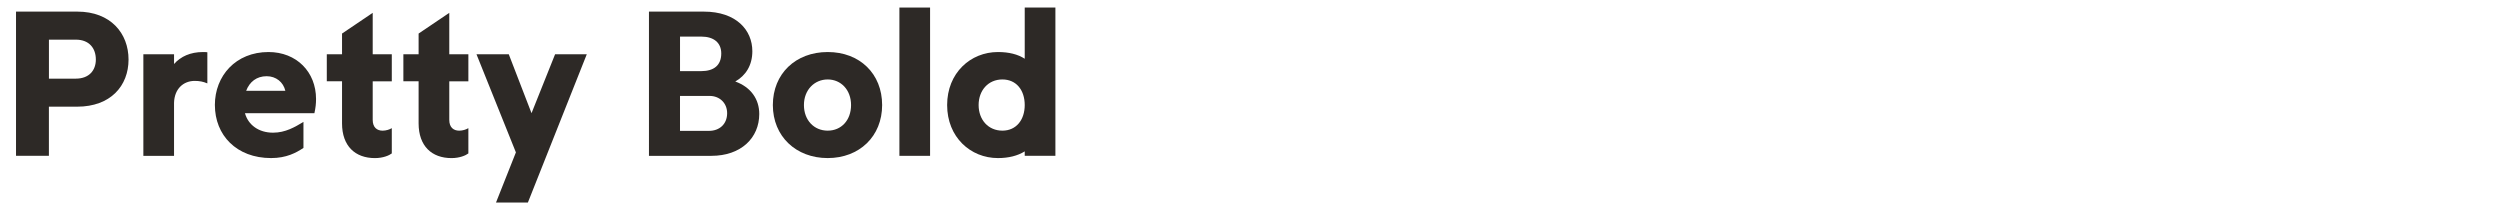 <?xml version="1.0" encoding="UTF-8"?><svg id="Layer_1" xmlns="http://www.w3.org/2000/svg" viewBox="0 0 1920 160"><defs><style>.cls-1{fill:#2d2926;stroke-width:0px;}</style></defs><path class="cls-1" d="m12.3,8.92h47.11c25.58,0,39.31,16.69,39.31,36.82s-13.73,36.19-39.47,36.19h-21.69v37.75H12.3V8.92Zm45.87,51.48c10.45,0,15.44-6.55,15.44-14.66,0-8.58-4.99-15.29-15.44-15.29h-20.59v29.95h20.59Z"/><path class="cls-1" d="m110.11,41.68h23.56v7.49c4.99-5.77,12.64-9.2,22.15-9.2,1.25,0,2.34,0,3.43.16v23.87h-.16c-2.81-1.25-5.93-1.87-9.52-1.87-8.74,0-15.6,6.08-15.91,16.85v40.72h-23.56V41.68Z"/><path class="cls-1" d="m165.02,80.68c0-22.46,16.07-40.72,41.19-40.72,21.53,0,36.51,15.29,36.51,36.04,0,3.59-.31,6.55-1.25,10.92h-53.35c2.5,9.05,10.61,14.98,21.53,14.98,9.67,0,16.85-4.37,23.4-8.27v19.97c-5.62,3.74-13.1,7.8-24.81,7.8-26.68,0-43.21-17.63-43.21-40.72Zm54.13-10.92c-1.56-6.71-7.18-11.23-14.35-11.23-7.64,0-13.1,4.21-15.76,11.23h30.11Z"/><path class="cls-1" d="m262.68,94.72v-32.29h-11.7v-20.75h11.7v-15.91l23.56-15.91v31.83h14.66v20.75h-14.66v29.64c0,5.77,3.28,8.27,7.64,8.27,2.65,0,5.46-.94,6.86-1.87h.16v19.34c-2.03,1.56-6.71,3.59-12.95,3.59-15.13,0-25.27-9.2-25.27-26.68Z"/><path class="cls-1" d="m321.49,94.72v-32.29h-11.7v-20.75h11.7v-15.91l23.56-15.91v31.83h14.66v20.75h-14.66v29.64c0,5.77,3.28,8.27,7.64,8.27,2.65,0,5.46-.94,6.86-1.87h.16v19.34c-2.03,1.56-6.71,3.59-12.95,3.59-15.13,0-25.27-9.2-25.27-26.68Z"/><path class="cls-1" d="m396.21,117.03l-30.27-75.35h24.8l17.47,45.24,18.1-45.24h24.34l-45.24,113.88h-24.49l15.29-38.53Z"/><path class="cls-1" d="m498.39,8.92h42.12c24.96,0,37.29,14.2,37.29,30.42,0,10.92-5.15,18.72-13.1,23.25,12.01,4.37,18.41,13.57,18.41,24.96,0,18.25-13.88,32.14-36.82,32.14h-47.89V8.92Zm40.09,45.71c9.83,0,15.45-4.52,15.45-13.57,0-8.42-5.93-12.95-15.29-12.95h-16.38v26.52h16.22Zm6.08,45.87c7.96,0,13.88-5.15,13.88-13.57,0-7.96-5.93-13.26-13.42-13.26h-22.78v26.83h22.31Z"/><path class="cls-1" d="m593.55,80.68c0-24.02,17.47-40.72,42.12-40.72s41.81,16.69,41.81,40.72-17.47,40.72-41.81,40.72-42.12-16.69-42.12-40.72Zm60.06,0c0-11.7-7.8-19.66-17.94-19.66s-18.25,7.96-18.25,19.66,7.8,19.66,18.25,19.66,17.94-7.96,17.94-19.66Z"/><path class="cls-1" d="m690.74,5.8h23.56v113.88h-23.56V5.8Z"/><path class="cls-1" d="m786.99,116.25c-5.46,3.43-12.48,5.15-20.59,5.15-21.06,0-39-16.07-39-40.72s17.94-40.72,39-40.72c8.42,0,15.29,1.72,20.59,5.15V5.8h23.56v113.88h-23.56v-3.43Zm0-35.57c0-11.39-6.4-19.66-17.16-19.66s-18.25,8.27-18.25,19.66,7.49,19.66,18.25,19.66,17.16-8.42,17.16-19.66Z"/></svg>